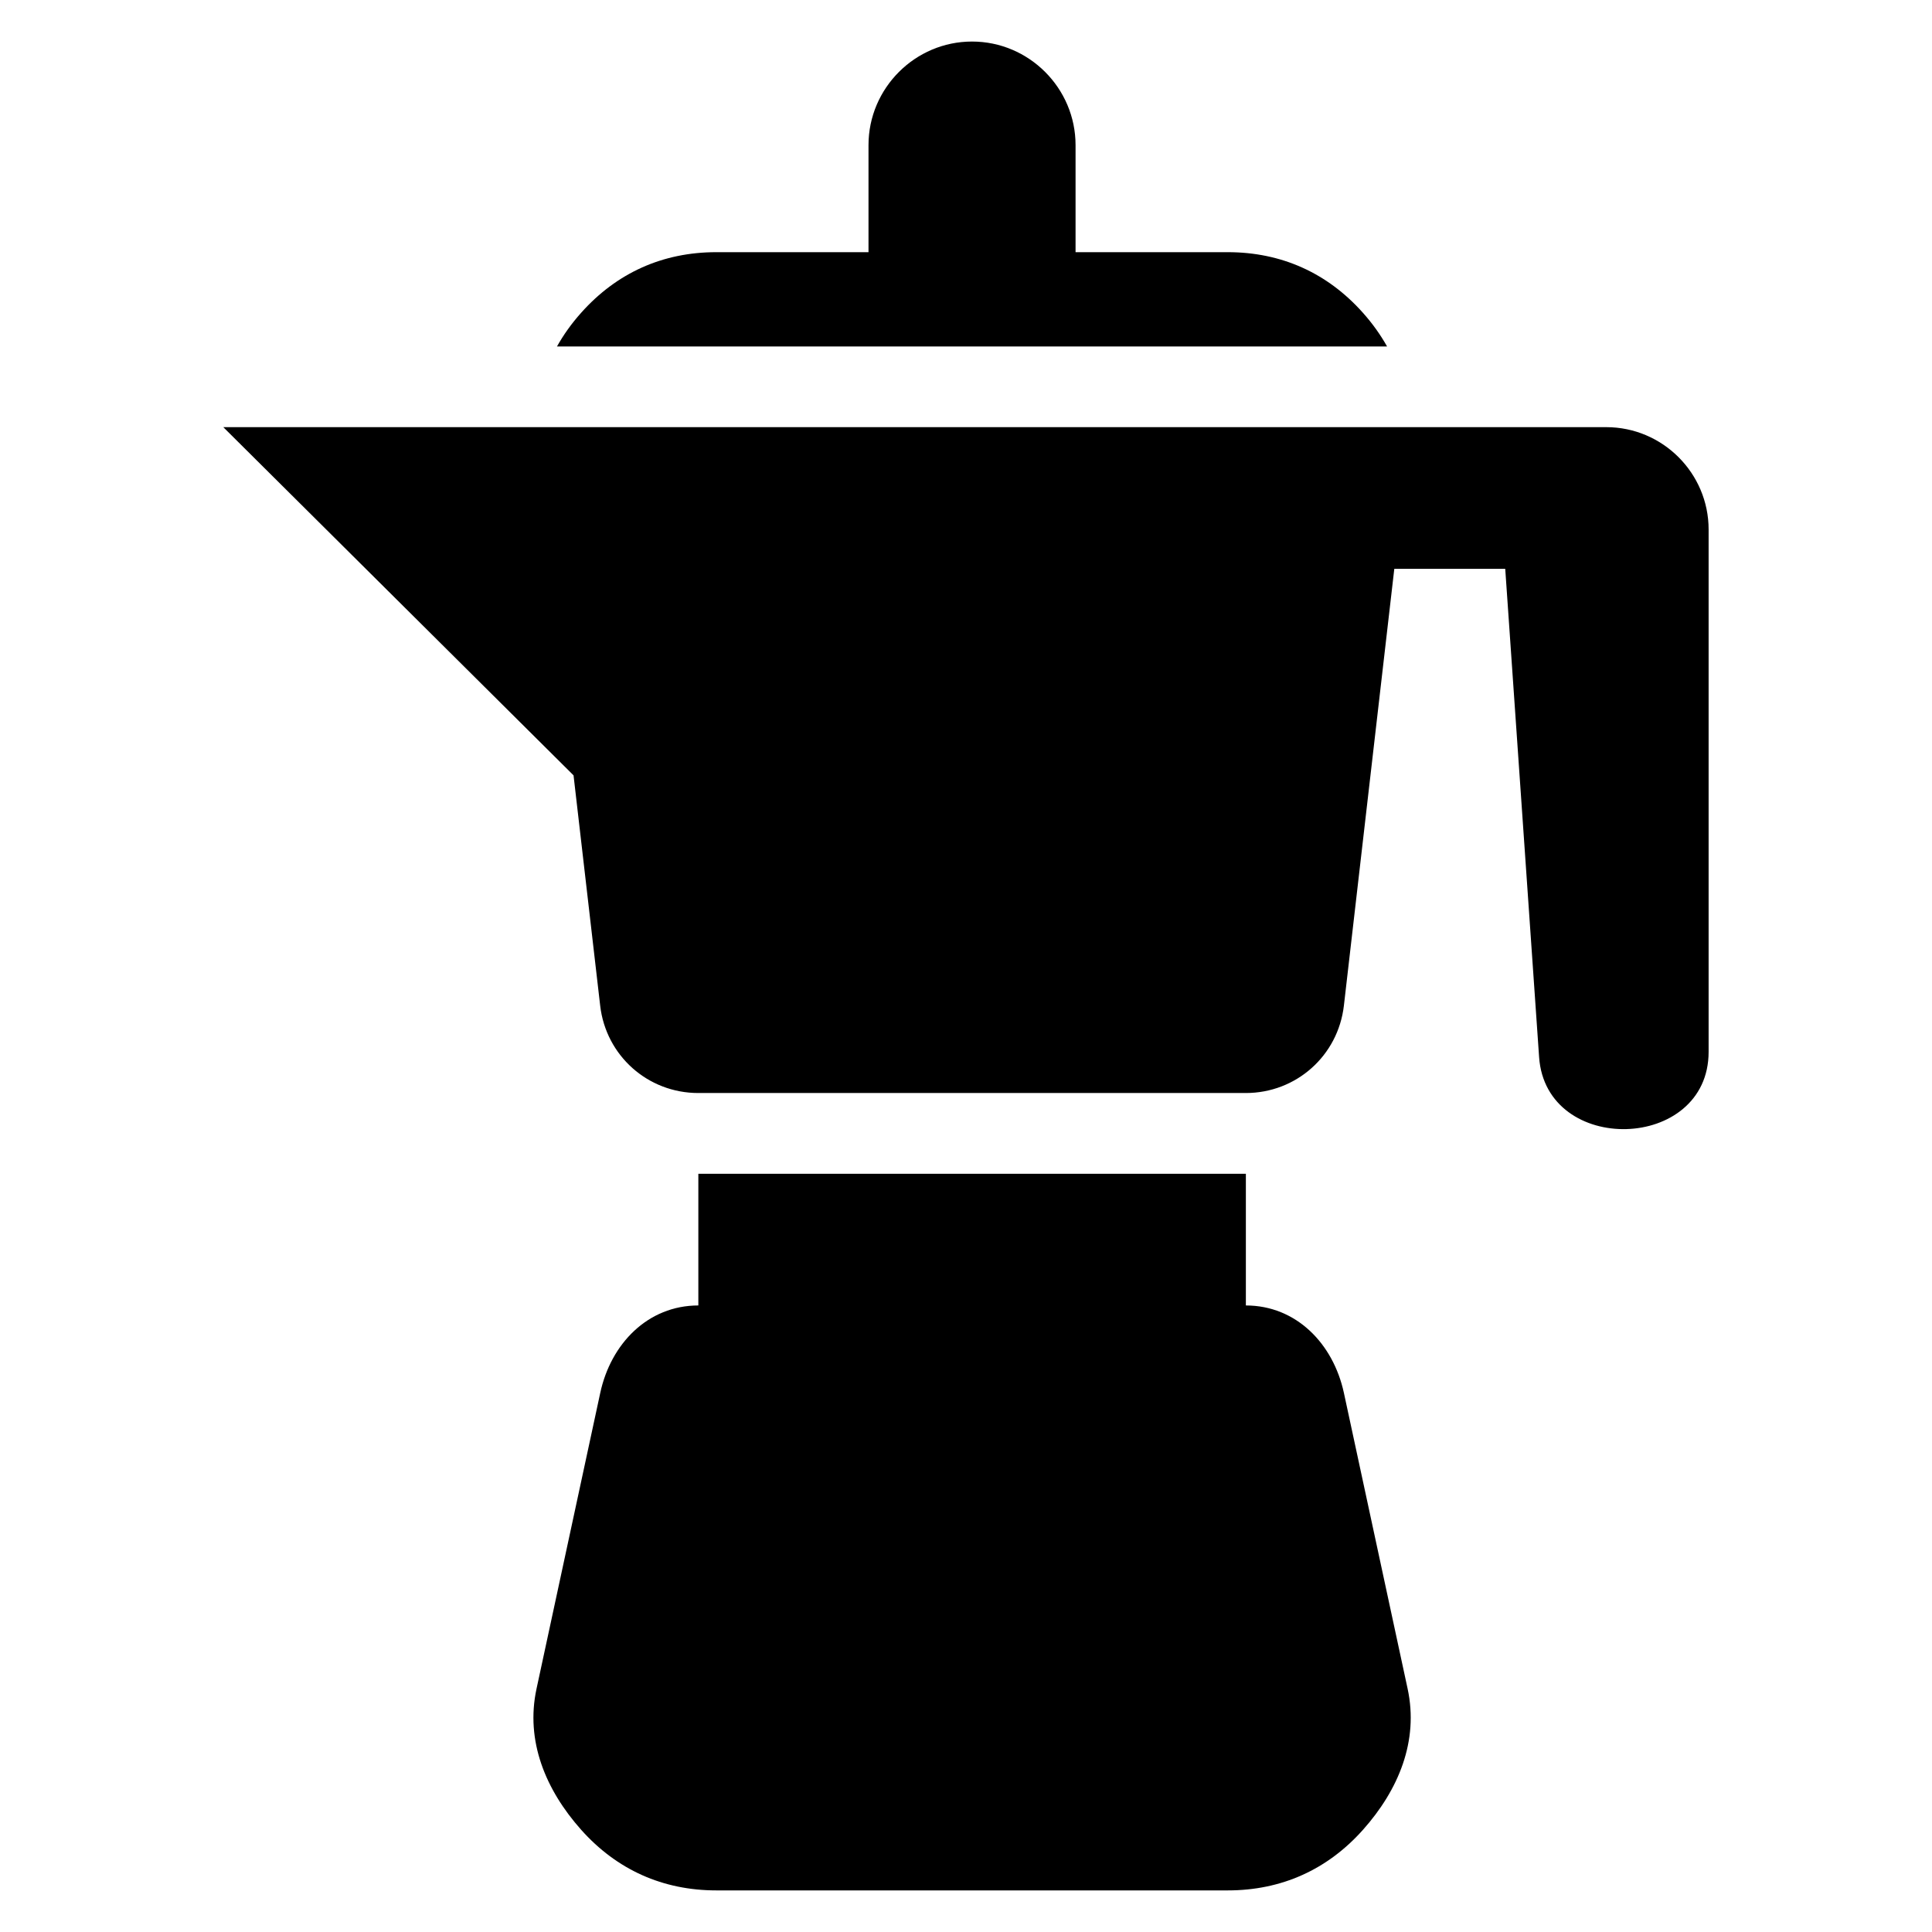 <?xml version="1.0" encoding="UTF-8"?>
<!-- Uploaded to: ICON Repo, www.svgrepo.com, Generator: ICON Repo Mixer Tools -->
<svg fill="#000000" width="800px" height="800px" version="1.1" viewBox="144 144 512 512" xmlns="http://www.w3.org/2000/svg">
 <path d="m517.36 257.2h52.312c14.949 0 27.129 12.199 27.129 27.129v138.42c0 26.512-43.09 27.613-44.922 1.406l-8.977-129.41h-29.398l-13.359 115.76c-1.543 13.27-12.637 23.156-25.996 23.156h-145.1c-13.359 0-24.469-9.898-25.996-23.156l-7.059-61.031-92.816-92.273zm-115.76-102.19c15.086 0 27.434 12.348 27.434 27.449v28.371h40.34c14.176 0 26.375 5.473 35.805 16.051 2.523 2.828 4.656 5.82 6.41 8.934h-219.98c1.738-3.113 3.883-6.106 6.41-8.934 9.43-10.582 21.629-16.051 35.805-16.051h40.34v-28.371c0-15.098 12.348-27.449 27.434-27.449zm72.551 334.95c13.348 0 23.172 10.113 25.996 23.172l16.883 78.383c2.992 13.859-2.402 26.828-11.836 37.41-9.43 10.582-21.629 16.051-35.805 16.051h-135.56c-14.176 0-26.375-5.473-35.805-16.051-9.43-10.582-14.828-23.562-11.836-37.41l16.883-78.383c2.812-13.059 12.637-23.172 25.996-23.172v-34.898h145.1v34.898z" fill-rule="evenodd"/>
</svg>
